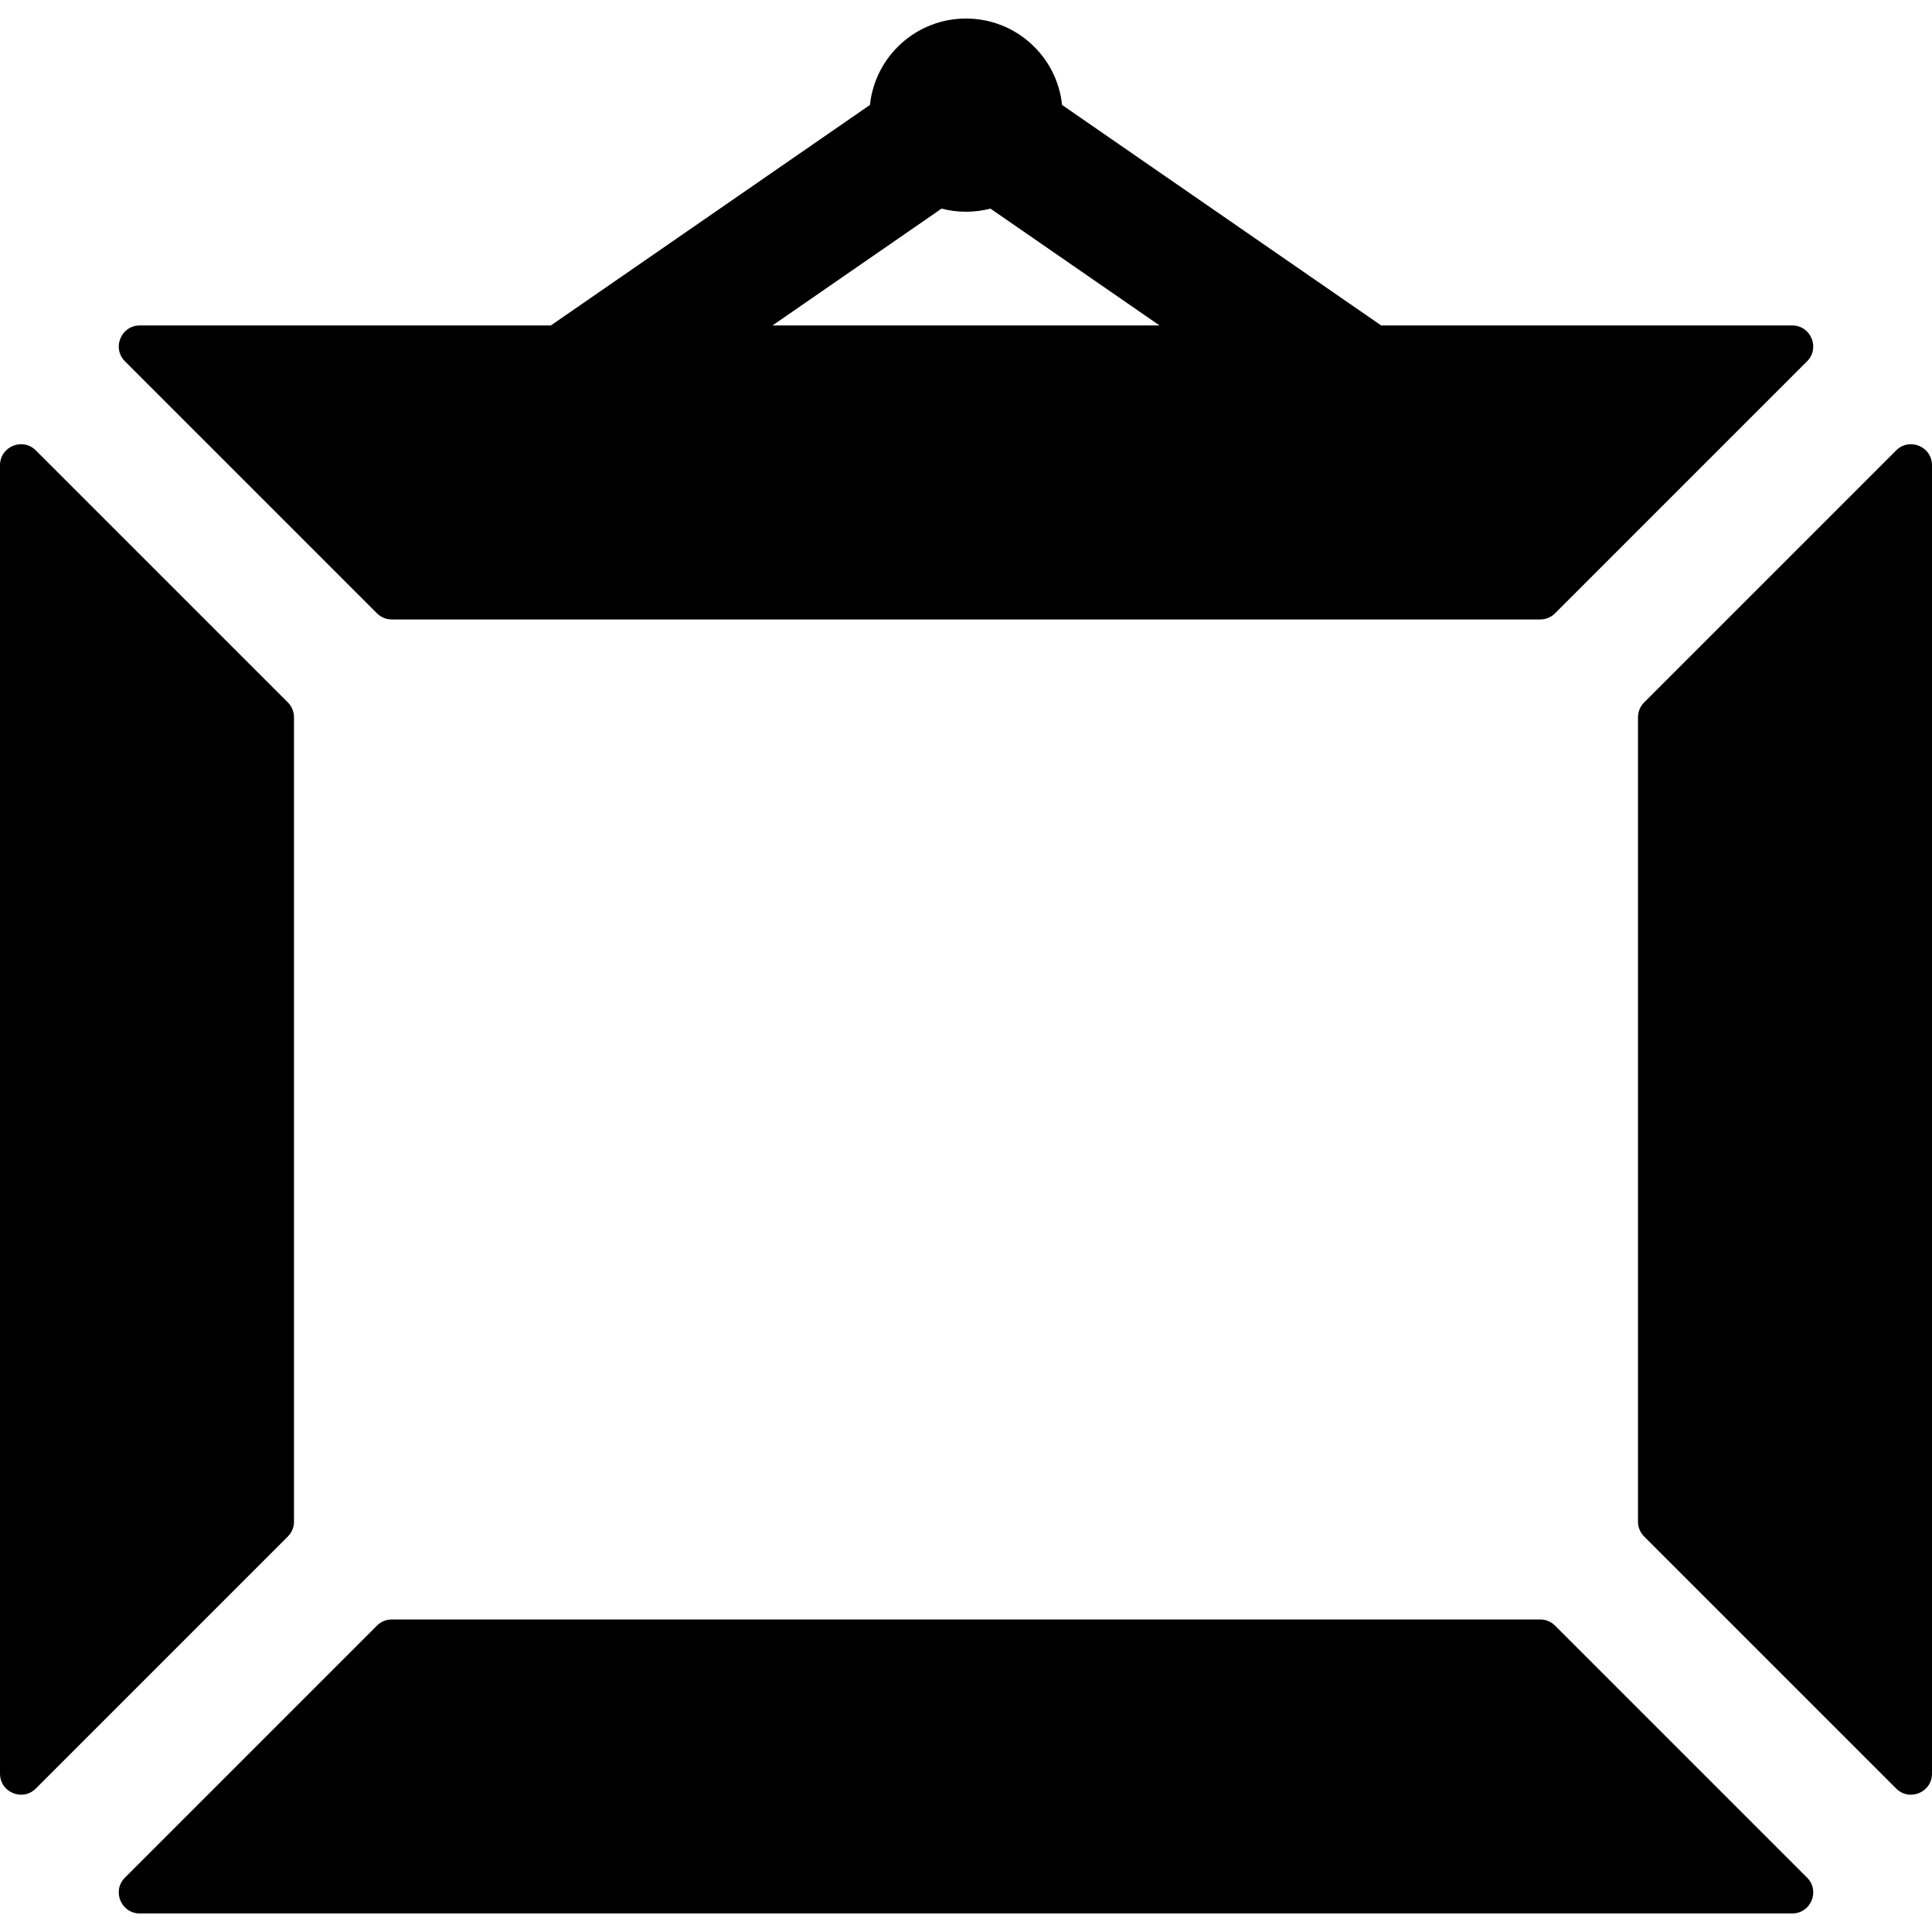 <?xml version="1.0" encoding="iso-8859-1"?>
<!-- Generator: Adobe Illustrator 19.0.0, SVG Export Plug-In . SVG Version: 6.00 Build 0)  -->
<svg version="1.1" id="Layer_1" xmlns="http://www.w3.org/2000/svg" xmlns:xlink="http://www.w3.org/1999/xlink" x="0px" y="0px"
	 viewBox="0 0 512 512" style="enable-background:new 0 0 512 512;" xml:space="preserve">
<g>
	<g>
		<g>
			<path d="M77.913,403.257V190.079c0-1.476-0.587-2.892-1.629-3.935L9.501,119.362C5.995,115.855,0,118.338,0,123.297V470.04
				c0,4.959,5.995,7.441,9.501,3.936l66.783-66.783C77.326,406.149,77.913,404.733,77.913,403.257z"/>
			<path d="M99.893,162.533c1.044,1.044,2.459,1.63,3.936,1.63h304.344c1.476,0,2.892-0.587,3.936-1.63l66.781-66.781
				c3.506-3.506,1.023-9.501-3.936-9.501H366.029l-84.567-58.438c-1.35-12.868-12.231-22.899-25.458-22.899
				c-13.225,0-24.106,10.03-25.458,22.898L145.98,86.25H37.048c-4.959,0-7.441,5.995-3.936,9.501L99.893,162.533z M249.525,55.285
				c4.147,1.082,8.628,1.129,12.957,0l44.811,30.965H204.717L249.525,55.285z"/>
			<path d="M412.105,430.804c-1.044-1.044-2.459-1.631-3.935-1.631H103.829c-1.476,0-2.892,0.587-3.936,1.631l-66.783,66.783
				c-3.506,3.506-1.023,9.5,3.936,9.5h437.907c4.959,0,7.441-5.995,3.935-9.5L412.105,430.804z"/>
			<path d="M502.499,119.361l-66.783,66.783c-1.044,1.044-1.629,2.459-1.629,3.935v213.178c0,1.476,0.587,2.892,1.629,3.936
				l66.783,66.783c3.506,3.506,9.501,1.023,9.501-3.936V123.297C512,118.338,506.005,115.855,502.499,119.361z"/>
		</g>
	</g>
</g>
<g>
</g>
<g>
</g>
<g>
</g>
<g>
</g>
<g>
</g>
<g>
</g>
<g>
</g>
<g>
</g>
<g>
</g>
<g>
</g>
<g>
</g>
<g>
</g>
<g>
</g>
<g>
</g>
<g>
</g>
</svg>
